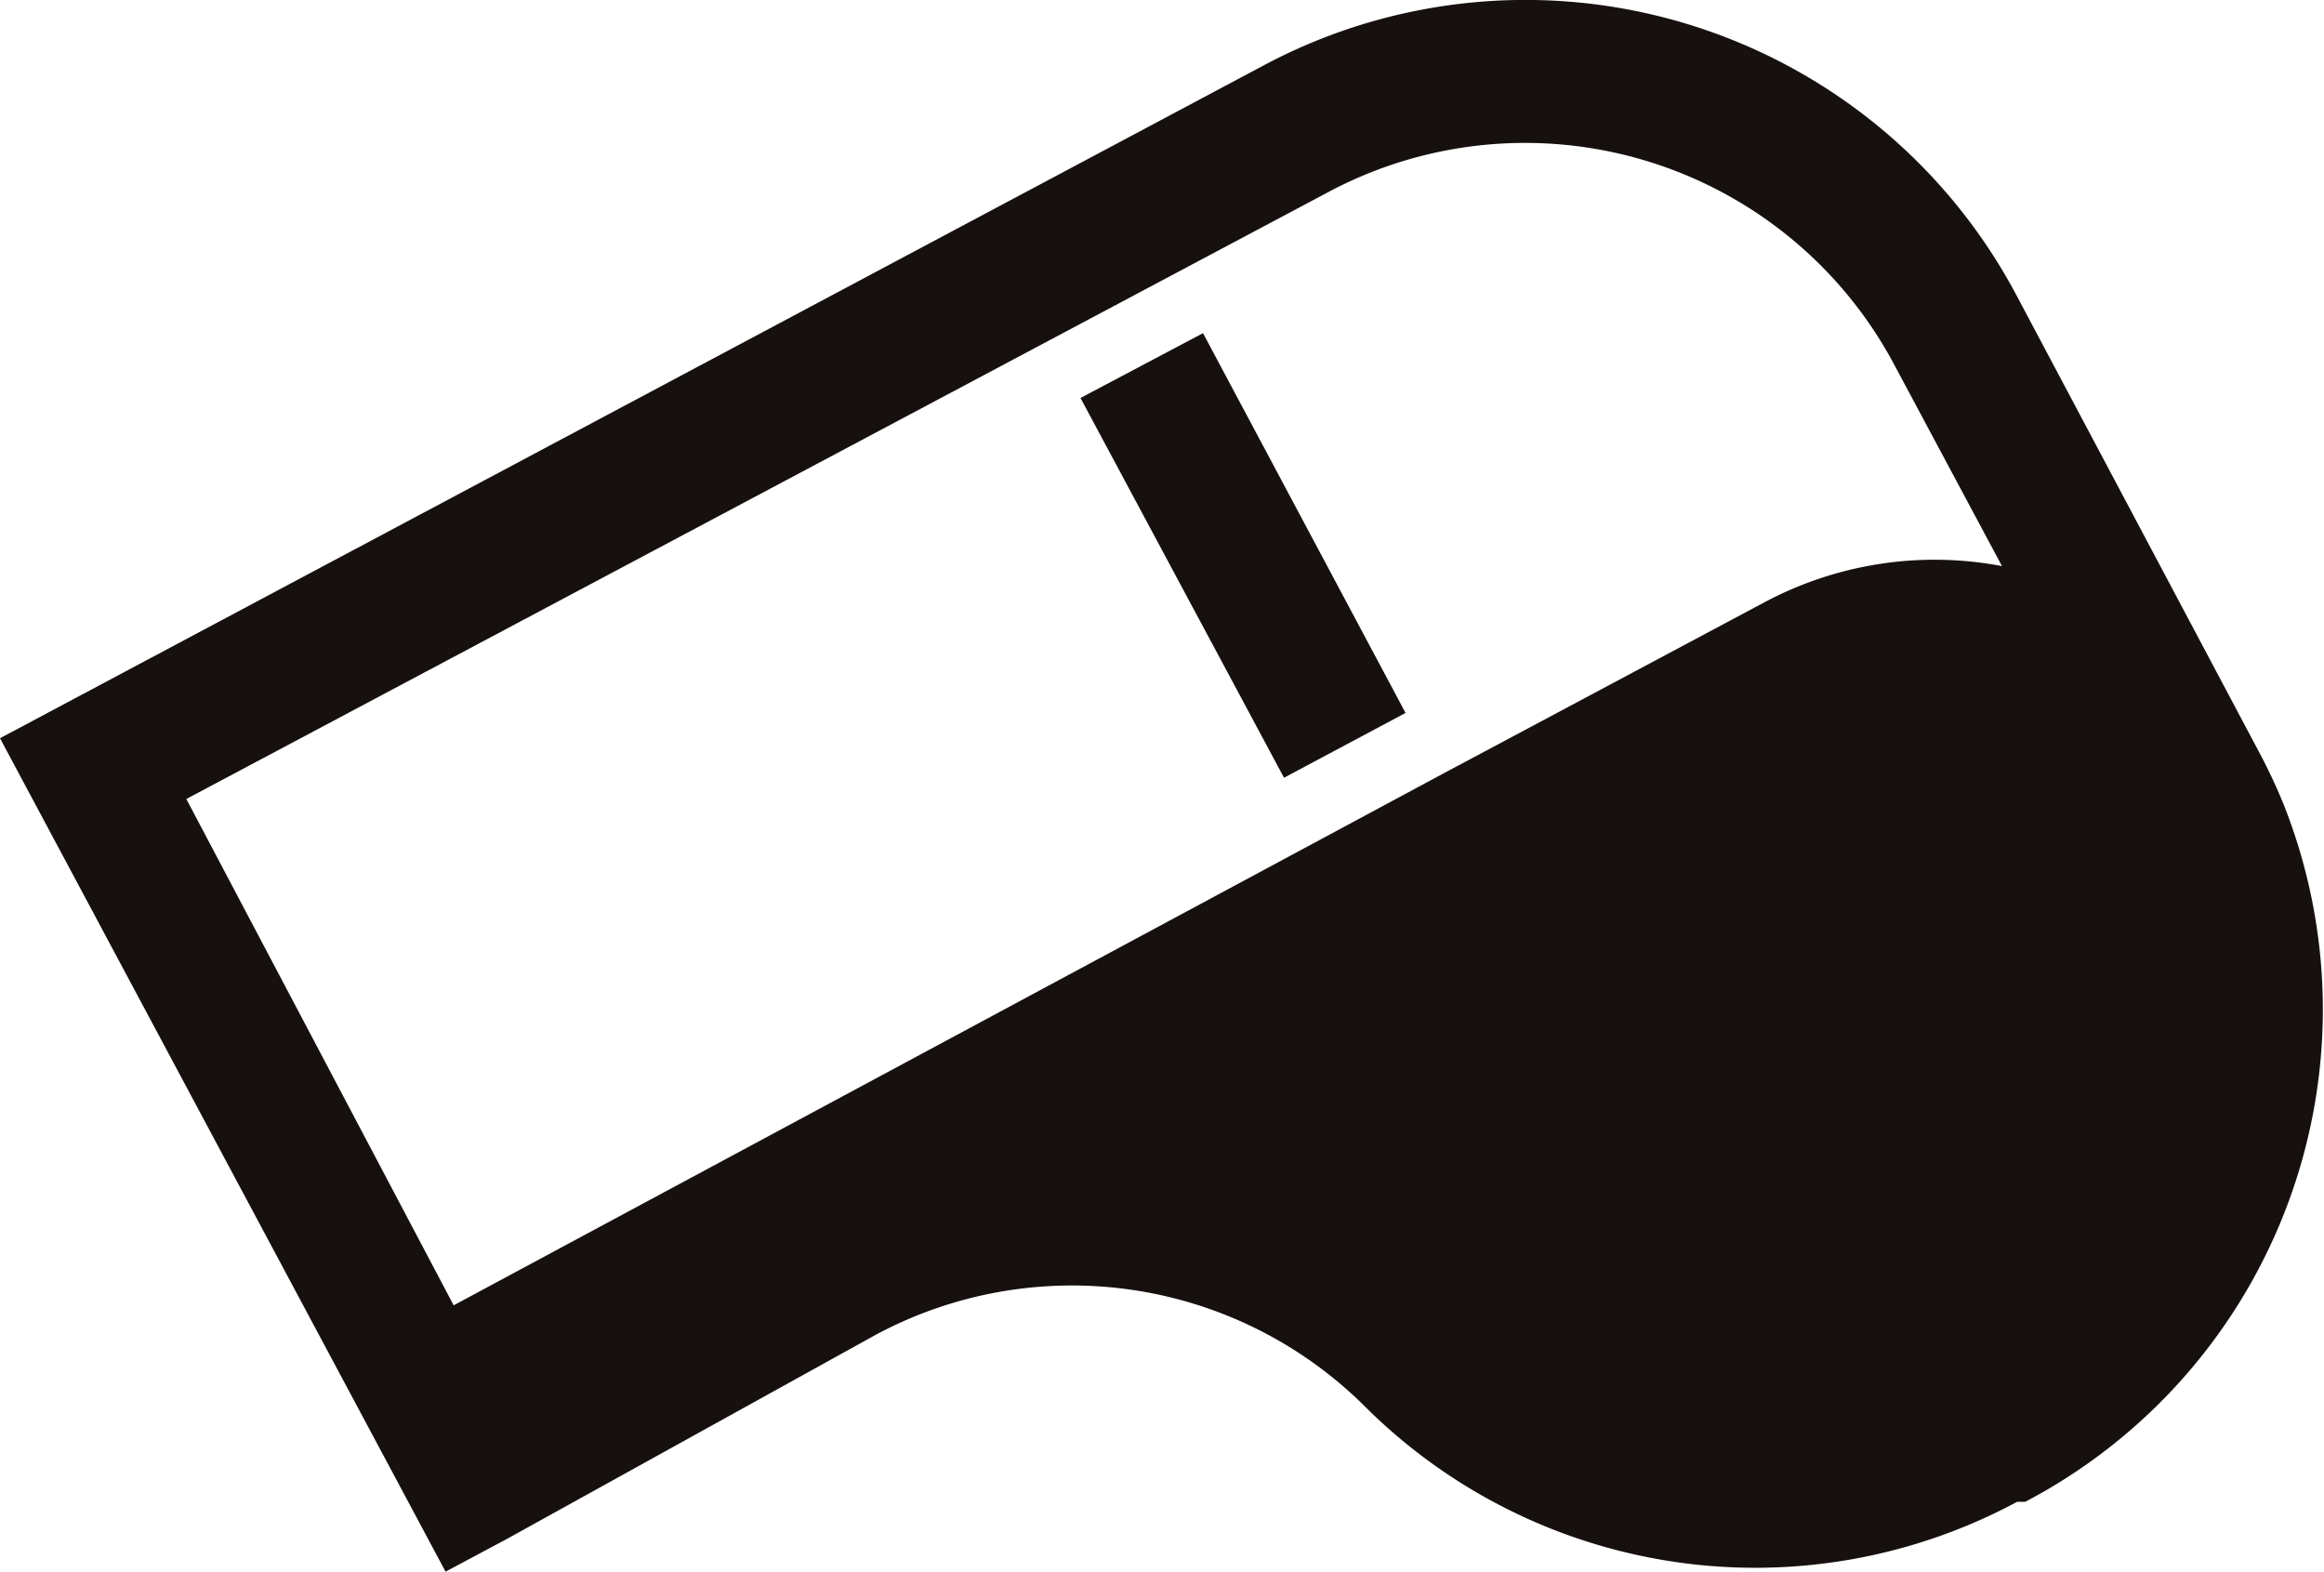 <svg xmlns="http://www.w3.org/2000/svg" xmlns:xlink="http://www.w3.org/1999/xlink" viewBox="0 0 22.95 15.52"><defs><style>.cls-1{fill:none;}.cls-2{clip-path:url(#clip-path);}.cls-3{fill:#16100e;}</style><clipPath id="clip-path"><rect class="cls-1" width="22.95" height="15.52"/></clipPath></defs><title>dynamic_coaching_icon</title><g id="Calque_2" data-name="Calque 2"><g id="Calque_16" data-name="Calque 16"><g class="cls-2"><path class="cls-3" d="M10.67,3.93l1.21-.64,2,3.75-1.2.64ZM12.49.64a5.49,5.49,0,0,1,7.42,2.27l2.39,4.5a5.58,5.58,0,0,1,.25.53h0A5.49,5.49,0,0,1,20,14.83l-.08,0a5.46,5.46,0,0,1-6.44-.94,4.1,4.1,0,0,0-4.83-.71L5,15.2l-.6.32L0,7.29Zm1.76,7,3.17-1.69a3.57,3.57,0,0,1,2.35-.36l-1.07-2a4.13,4.13,0,0,0-5.57-1.7l-11.29,6,2.64,5Z"/></g></g></g></svg>